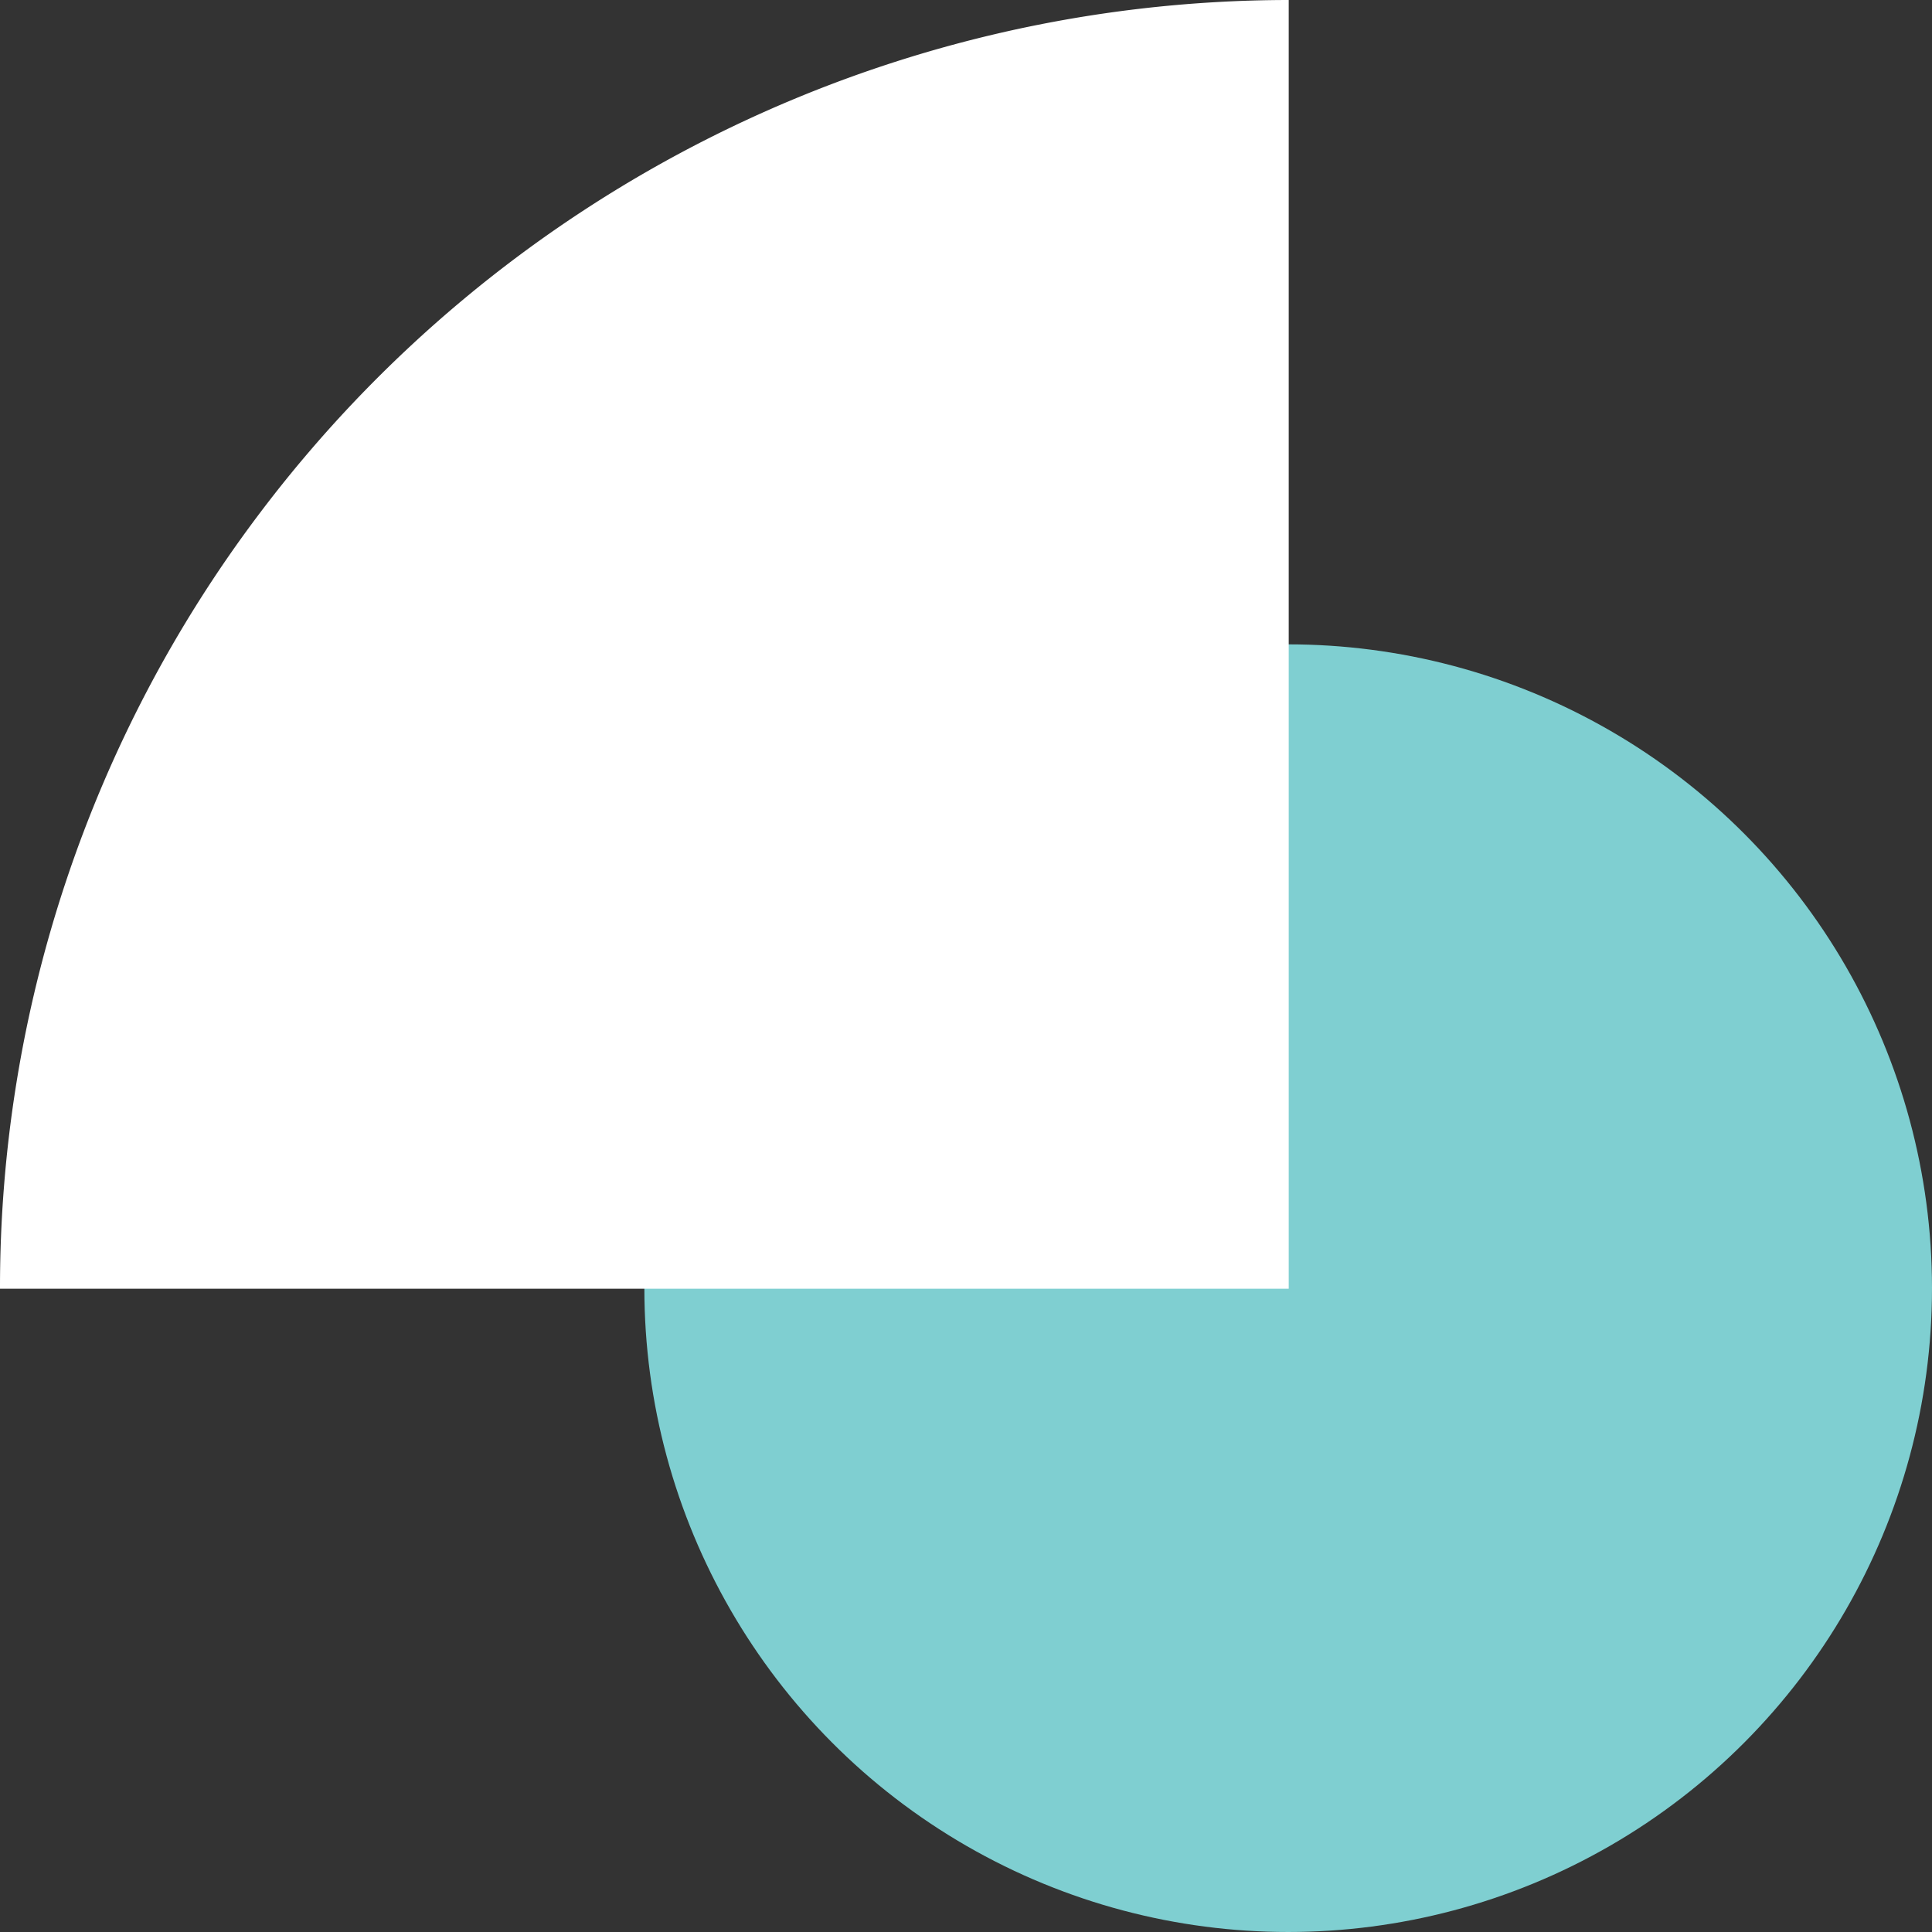 <svg xmlns="http://www.w3.org/2000/svg" width="178.55" height="178.55" viewBox="0 0 178.55 178.55">
  <rect x="0" y="0" width="178.55" height="178.55" fill="#333333" stroke="none"/>
  <g id="Group_1660" data-name="Group 1660" transform="translate(-1419.61 -3233.95)">
    <circle id="Ellipse_277" data-name="Ellipse 277" cx="59.5" cy="59.5" r="59.5" transform="translate(1598.16 3412.5) rotate(180)" fill="#7fcfd1"/>
    <path id="Path_1711" data-name="Path 1711" d="M809.6,428.6a118.736,118.736,0,0,0,23.8-71.4H714.3V476.3A119.265,119.265,0,0,0,809.6,428.6Z" transform="translate(2253.01 3710.25) rotate(180)" fill="#fff"/>
  </g>
</svg>

